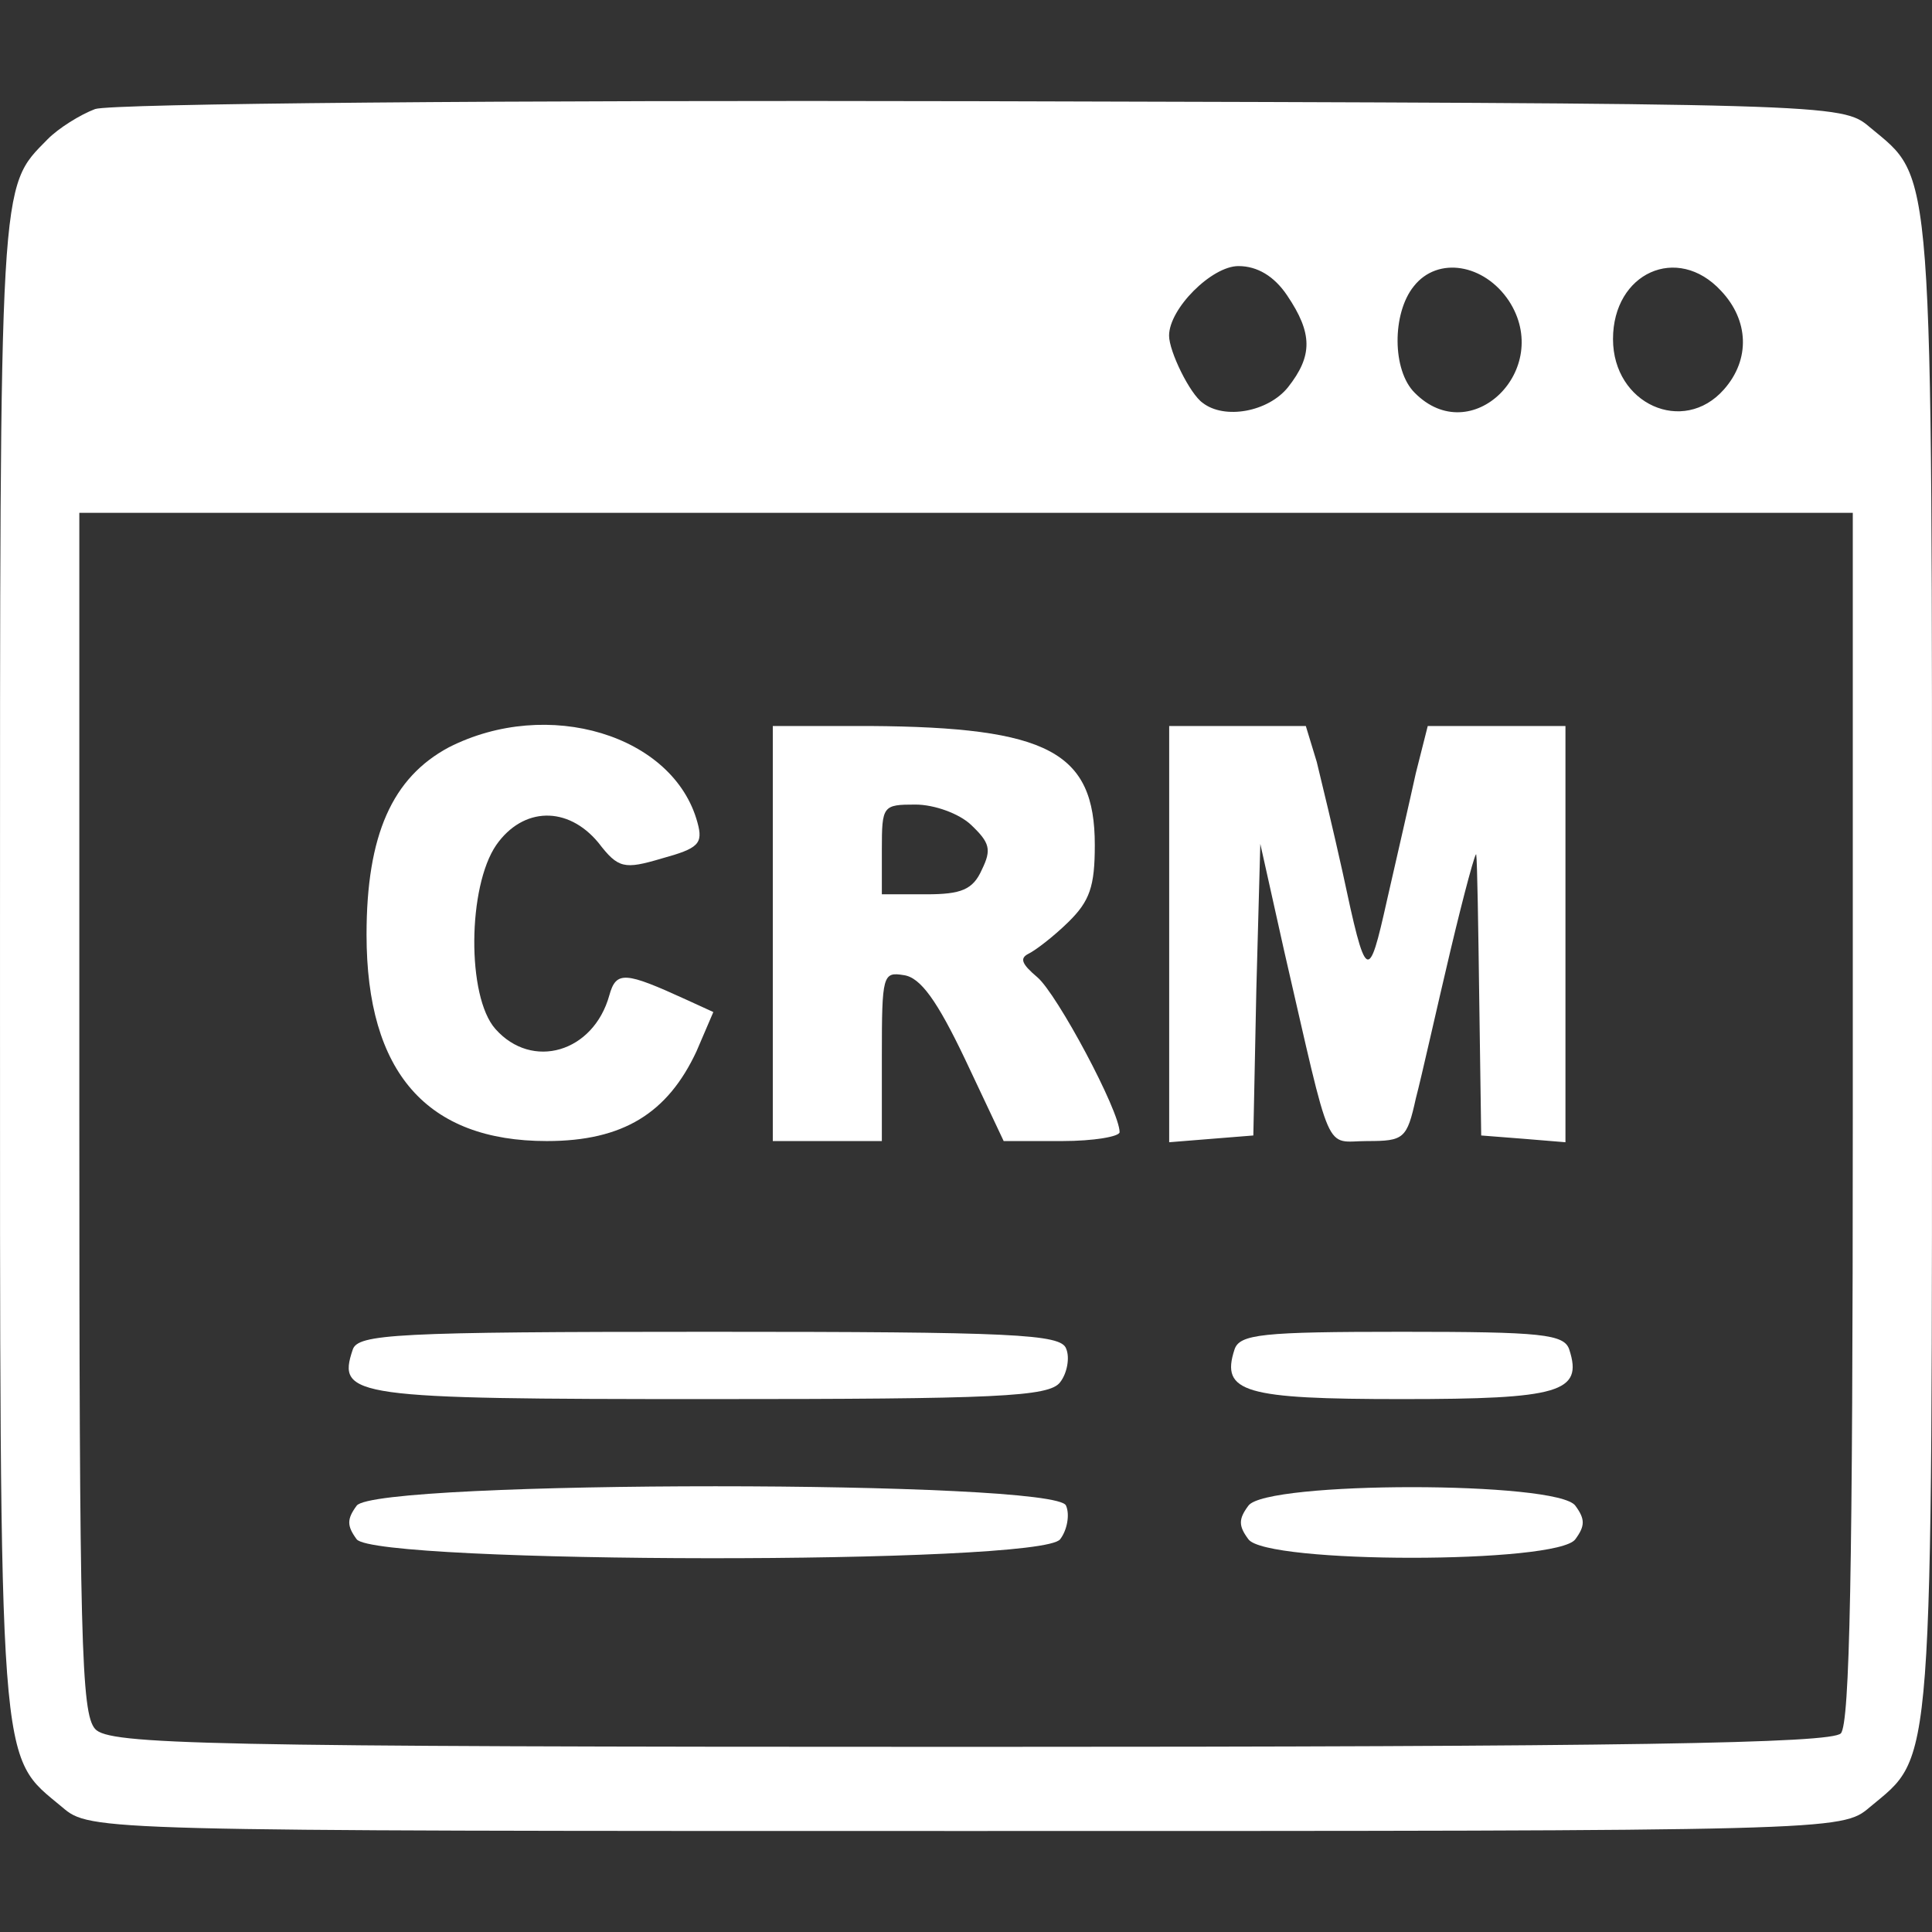 <svg xmlns="http://www.w3.org/2000/svg" width="18" height="18" viewBox="0 0 18 18" fill="none"><rect x="0" y="0" width="18" height="18" fill="#333333" stroke="none"/><path d="M0.886 1.016C0.748 1.068 0.545 1.194 0.443 1.298C-0.009 1.758 6.20421e-05 1.601 6.20421e-05 8.98C6.20421e-05 16.63 -0.018 16.337 0.582 16.839C0.84 17.059 0.895 17.059 9 17.059C17.105 17.059 17.16 17.059 17.418 16.839C18.018 16.337 18 16.63 18 9.011C18 1.392 18.018 1.685 17.418 1.183C17.16 0.964 17.086 0.964 9.157 0.943C4.754 0.932 1.034 0.964 0.886 1.016ZM11.991 2.751C12.231 3.106 12.231 3.315 12 3.608C11.815 3.838 11.409 3.911 11.206 3.754C11.086 3.671 10.892 3.274 10.892 3.127C10.892 2.876 11.289 2.479 11.538 2.479C11.714 2.479 11.871 2.573 11.991 2.751ZM14.058 2.803C14.474 3.441 13.708 4.193 13.181 3.66C12.969 3.451 12.969 2.918 13.172 2.667C13.394 2.385 13.828 2.458 14.058 2.803ZM16.034 2.709C16.292 2.981 16.311 3.347 16.061 3.629C15.683 4.057 15.028 3.765 15.028 3.159C15.028 2.542 15.628 2.27 16.034 2.709ZM17.262 10.401C17.262 14.634 17.234 16.055 17.151 16.149C17.068 16.243 15.138 16.275 9.037 16.275C1.883 16.275 1.015 16.254 0.886 16.108C0.757 15.961 0.739 15.303 0.739 10.359V4.778H9H17.262V10.401Z" fill="white"></path><path d="M4.181 6.963C3.655 7.245 3.415 7.778 3.415 8.708C3.415 9.994 3.978 10.631 5.095 10.631C5.806 10.631 6.221 10.37 6.489 9.795L6.646 9.429L6.397 9.315C5.824 9.053 5.741 9.043 5.677 9.273C5.529 9.806 4.957 9.973 4.615 9.586C4.347 9.283 4.357 8.259 4.624 7.872C4.873 7.517 5.289 7.506 5.575 7.851C5.76 8.092 5.815 8.102 6.166 7.998C6.507 7.904 6.553 7.862 6.498 7.663C6.277 6.848 5.104 6.493 4.181 6.963Z" fill="white"></path><path d="M7.2 8.698V10.631H7.708H8.216V9.837C8.216 9.085 8.225 9.053 8.419 9.085C8.576 9.105 8.732 9.325 8.991 9.868L9.351 10.631H9.896C10.191 10.631 10.431 10.589 10.431 10.548C10.431 10.349 9.849 9.262 9.665 9.105C9.517 8.98 9.499 8.928 9.582 8.886C9.646 8.855 9.812 8.729 9.951 8.593C10.154 8.395 10.2 8.259 10.2 7.872C10.2 7.005 9.766 6.775 8.105 6.764H7.2V8.698ZM9.046 7.684C9.222 7.851 9.24 7.914 9.148 8.102C9.065 8.29 8.954 8.332 8.631 8.332H8.216V7.914C8.216 7.506 8.225 7.496 8.529 7.496C8.705 7.496 8.936 7.58 9.046 7.684Z" fill="white"></path><path d="M10.893 8.708V10.642L11.29 10.61L11.677 10.579L11.705 9.22L11.742 7.862L11.963 8.854C12.416 10.819 12.333 10.631 12.739 10.631C13.08 10.631 13.108 10.61 13.191 10.234C13.246 10.025 13.385 9.398 13.514 8.854C13.643 8.311 13.754 7.903 13.754 7.966C13.763 8.018 13.773 8.635 13.782 9.325L13.8 10.579L14.197 10.61L14.585 10.642V8.708V6.764H13.939H13.302L13.191 7.203C13.136 7.454 13.016 7.977 12.923 8.384C12.748 9.168 12.729 9.158 12.508 8.123C12.425 7.747 12.314 7.287 12.268 7.099L12.166 6.764H11.53H10.893V8.708Z" fill="white"></path><path d="M3.286 12.575C3.139 13.014 3.277 13.035 6.6 13.035C9.286 13.035 9.776 13.014 9.877 12.878C9.942 12.795 9.969 12.649 9.933 12.565C9.886 12.429 9.443 12.408 6.609 12.408C3.674 12.408 3.333 12.429 3.286 12.575Z" fill="white"></path><path d="M11.501 12.575C11.372 12.972 11.594 13.035 13.061 13.035C14.529 13.035 14.75 12.972 14.621 12.575C14.575 12.429 14.363 12.408 13.061 12.408C11.76 12.408 11.547 12.429 11.501 12.575Z" fill="white"></path><path d="M3.323 14.028C3.231 14.153 3.231 14.216 3.323 14.341C3.499 14.571 9.702 14.582 9.877 14.341C9.942 14.258 9.969 14.111 9.932 14.028C9.858 13.787 3.499 13.787 3.323 14.028Z" fill="white"></path><path d="M11.631 14.028C11.538 14.153 11.538 14.216 11.631 14.341C11.797 14.571 14.511 14.571 14.677 14.341C14.769 14.216 14.769 14.153 14.677 14.028C14.511 13.798 11.797 13.798 11.631 14.028Z" fill="white"></path></svg>